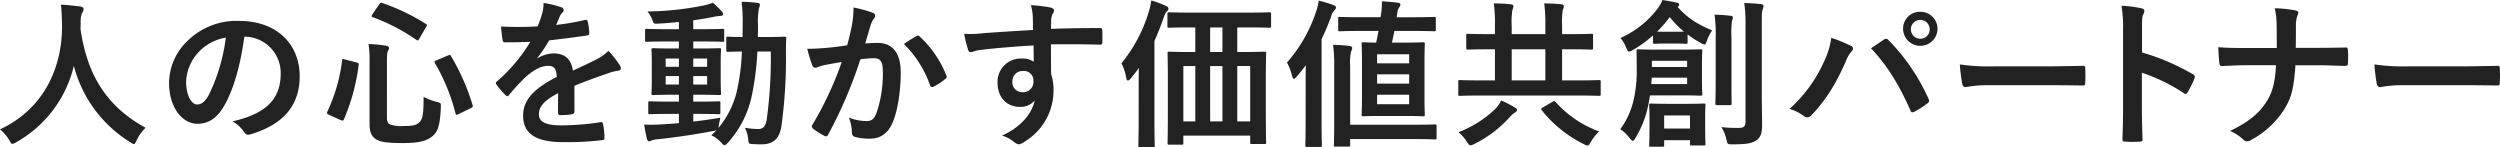 <svg xmlns="http://www.w3.org/2000/svg" width="689.75" height="40.662" viewBox="0 0 689.75 40.662"><path d="M37.713,38.682c-.352.748-.484,1.056-.792,1.056-.22,0-.484-.176-1.012-.528A35.072,35.072,0,0,1,20.375,18.175,32.818,32.818,0,0,1,4.444,39.254a2.822,2.822,0,0,1-1.012.44c-.308,0-.484-.308-.88-1.056A12.1,12.1,0,0,0,0,35.689C11.573,30.321,17.206,19.319,17.118,7c-.044-1.936-.088-3.784-.308-5.721,1.716.089,3.829.308,5.413.529.572.087.836.352.836.7a1.893,1.893,0,0,1-.44,1.1,7.187,7.187,0,0,0-.352,2.9c-.044.528-.044,1.056-.044,1.585,1.892,12.893,7.437,21.431,17.954,27.151a11.986,11.986,0,0,0-2.464,3.433" fill="#222"/><path d="M67.412,10.121c-1.012,7.482-2.861,14.347-5.5,18.967-1.893,3.3-4.181,5.061-7.481,5.061-3.873,0-7.79-4.136-7.79-11.31A16.211,16.211,0,0,1,51.614,11.4a19.256,19.256,0,0,1,14.3-5.633c10.562,0,16.767,6.513,16.767,15.27,0,8.186-4.621,13.334-13.554,16.019-.924.264-1.32.087-1.892-.792a9.327,9.327,0,0,0-3.081-2.773c7.437-1.76,13.29-4.841,13.29-13.158a10,10,0,0,0-9.857-10.21ZM54.782,14.39a12.674,12.674,0,0,0-3.433,8.142c0,4.048,1.628,6.293,2.993,6.293,1.144,0,2.112-.573,3.3-2.685a50.276,50.276,0,0,0,4.665-15.754,13.251,13.251,0,0,0-7.525,4" fill="#222"/><path d="M98.3,17.206c.616.176.7.264.66.7a55.333,55.333,0,0,1-4.048,14.963c-.176.4-.308.527-.924.264l-3.213-1.452c-.616-.309-.66-.485-.484-.837a46.12,46.12,0,0,0,4.093-14.126c.088-.528.132-.528.792-.308Zm8.449,15.227c0,1.012.265,1.628.837,1.892a9.759,9.759,0,0,0,3.828.44c2.289,0,3.477-.22,4.181-.924.968-.837,1.276-2.025,1.276-7.129a15.014,15.014,0,0,0,3.652,1.408c1.145.308,1.145.308,1.1,1.452-.175,4.973-.835,6.821-2.375,8.053-1.673,1.364-3.961,1.849-8.186,1.849-4.444,0-6.249-.352-7.305-1.056-1.188-.749-1.8-1.805-1.8-4.357v-16.9a31.469,31.469,0,0,0-.264-5.016,39.017,39.017,0,0,1,4.664.439c.705.089.969.353.969.661a1.427,1.427,0,0,1-.264.792c-.221.4-.309.968-.309,3.124Zm-2.156-31.2c.352-.484.44-.528.881-.4A56.958,56.958,0,0,1,117.44,6.557c.44.264.44.352.132.88l-1.848,3.169c-.352.616-.44.66-.836.4a53.185,53.185,0,0,0-12.014-6.25c-.264-.087-.352-.131-.352-.264a1.478,1.478,0,0,1,.22-.528Zm18.967,14.082c.572-.22.66-.264.88.176a60.83,60.83,0,0,1,5.941,13.466c.132.484.088.572-.484.88l-3.345,1.628c-.616.308-.748.308-.88-.176a52.617,52.617,0,0,0-5.676-13.862c-.221-.4-.133-.571.439-.792Z" fill="#222"/><path d="M158.492,30.76c0,.484-.264.7-.836.792a23.817,23.817,0,0,1-3.124.22c-.4,0-.573-.264-.573-.7,0-1.584,0-3.785.044-5.369-3.916,2.024-5.324,3.741-5.324,5.853,0,1.848,1.5,3.037,6.116,3.037a75.067,75.067,0,0,0,10.958-.881c.4-.044.572.089.616.485a19.691,19.691,0,0,1,.4,3.608c.044.528-.132.836-.484.836a78.29,78.29,0,0,1-10.914.572c-7.216,0-11.045-2.156-11.045-7.261,0-4.225,2.64-7.305,9.285-10.737-.132-2.244-.66-3.125-2.64-3.037-2.068.088-4.049,1.408-6.073,3.169a59.5,59.5,0,0,0-4.4,4.8c-.22.265-.352.4-.528.4a.875.875,0,0,1-.484-.308,20.929,20.929,0,0,1-2.508-2.9.715.715,0,0,1-.176-.4c0-.176.088-.308.308-.484a44.977,44.977,0,0,0,9.2-10.914c-2.068.088-4.444.132-7.041.132-.4,0-.528-.22-.616-.7-.132-.7-.308-2.332-.44-3.653a96.523,96.523,0,0,0,10.121-.044,33.623,33.623,0,0,0,1.321-3.784,10.711,10.711,0,0,0,.308-2.684,27.782,27.782,0,0,1,5.016,1.232.788.788,0,0,1,.528.748.852.852,0,0,1-.307.66,3.41,3.41,0,0,0-.748,1.056c-.264.616-.485,1.189-1.013,2.376A70.761,70.761,0,0,0,161.44,5.5c.485-.088.616.044.7.44a14.85,14.85,0,0,1,.441,3.169c.044.44-.133.616-.749.7-3.3.484-7.085.968-10.3,1.32a45.515,45.515,0,0,1-3.3,4.885l.044.088a8.755,8.755,0,0,1,4.4-1.364c2.9,0,4.929,1.32,5.369,4.752,1.716-.792,4.225-1.936,6.469-3.08a13.253,13.253,0,0,0,3.345-2.376,27.1,27.1,0,0,1,3.08,3.872,1.74,1.74,0,0,1,.352.968c0,.352-.22.528-.66.616a14.008,14.008,0,0,0-2.685.661c-2.86,1.012-5.72,1.98-9.461,3.52Z" fill="#222"/><path d="M191.271,33.533c2.376-.264,4.884-.616,7.48-1.056a18.433,18.433,0,0,0-.4,2.024l-.131.792a24.841,24.841,0,0,0,5.016-9.857,60.419,60.419,0,0,0,1.452-11.222c-2.6.044-3.564.088-3.784.088-.484,0-.528-.044-.528-.484V10.606c0-.441.044-.485.528-.485.22,0,1.232.089,3.96.089,0-1.145.045-2.289.045-3.521A43.549,43.549,0,0,0,204.6.484c1.584.044,2.861.132,4.4.308.44.044.66.22.66.484a3.378,3.378,0,0,1-.264,1.056,18.974,18.974,0,0,0-.264,4.489c0,1.188,0,2.289-.044,3.389H211.6c3.388,0,4.532-.089,4.8-.089.44,0,.528.089.528.529-.088,1.5-.088,2.772-.088,4.18a134.732,134.732,0,0,1-1.276,20.155c-.572,3.3-2.2,4.841-5.589,4.841-.924,0-1.672-.044-2.42-.088-1.012-.088-1.012-.088-1.144-1.54a10.043,10.043,0,0,0-.881-2.949,23.627,23.627,0,0,0,3.653.352c1.32,0,2.069-.7,2.377-2.772a125.218,125.218,0,0,0,1.1-18.615h-3.7a77.524,77.524,0,0,1-1.628,12.63,28.012,28.012,0,0,1-6.513,12.542c-.44.44-.7.66-.924.66s-.44-.22-.836-.616a8.164,8.164,0,0,0-2.817-2.112c.484-.441.968-.881,1.408-1.364a3.491,3.491,0,0,1-.836.175c-4.665.925-10.385,1.761-15.358,2.289a7.075,7.075,0,0,0-1.628.308,1.705,1.705,0,0,1-.748.264c-.265,0-.484-.264-.616-.748-.264-1.144-.528-2.553-.749-3.873a40.174,40.174,0,0,0,4.621-.044c1.54-.088,3.213-.176,4.973-.352V31.421h-2.6c-3.828,0-5.1.088-5.368.088-.44,0-.484-.044-.484-.44V28.428c0-.44.044-.484.484-.484.264,0,1.54.088,5.368.088h2.6V26.14h-1.76c-3.741,0-5.017.088-5.281.088-.484,0-.528-.044-.528-.484,0-.308.088-1.32.088-3.653V17.383c0-2.377-.088-3.389-.088-3.609,0-.44.044-.484.528-.484.264,0,1.54.088,5.281.088h1.76V11.442h-3.257c-3.96,0-5.324.088-5.588.088-.441,0-.485-.044-.485-.484V8.45c0-.441.044-.485.485-.485.264,0,1.628.088,5.588.088h3.257V6.073c-1.893.176-3.785.352-5.677.44-1.232.088-1.276.044-1.628-.968a8.848,8.848,0,0,0-1.364-2.376A84.317,84.317,0,0,0,194.219,1.5a16,16,0,0,0,2.42-.748,19,19,0,0,1,2.508,2.421,1.073,1.073,0,0,1,.353.792c0,.264-.353.44-.924.44a12.89,12.89,0,0,0-1.981.308c-1.76.352-3.52.66-5.324.88V8.053h2.552c3.916,0,5.281-.088,5.545-.088.4,0,.44.044.44.485v2.6c0,.44.044.484-.352.484-.265,0-1.717-.088-5.633-.088h-2.552v1.936h1.892c3.7,0,4.972-.088,5.28-.088.441,0,.485.044.485.484,0,.22-.089,1.232-.089,3.609v4.708c0,2.333.089,3.389.089,3.653,0,.44-.044.484-.485.484-.308,0-1.584-.088-5.28-.088h-1.892v1.892H192.9c3.785,0,5.105-.088,5.37-.088.44,0,.483.044.483.484v2.641c0,.4-.043.44-.483.44-.265,0-1.585-.088-5.37-.088h-1.627ZM187.31,16.151h-3.653v2.288h3.653Zm0,4.84h-3.653v2.333h3.653Zm3.961-2.552H195.1V16.151h-3.829Zm3.828,2.552H191.27v2.333H195.1Z" fill="#222"/><path d="M235.05,6.952a29.829,29.829,0,0,0,.441-4.884,32.245,32.245,0,0,1,5.281,1.452.928.928,0,0,1,.7.88.921.921,0,0,1-.308.66,5.564,5.564,0,0,0-.881,1.673c-.572,1.8-1.012,3.432-1.584,5.28a33.185,33.185,0,0,1,3.433-.176c4.136,0,6.381,2.816,6.381,8.141,0,5.193-.881,10.958-2.377,14.126-1.276,2.817-3.388,4.137-5.941,4.137a14.366,14.366,0,0,1-4.356-.484,1.143,1.143,0,0,1-.793-1.232,12.522,12.522,0,0,0-.836-4.093,13.209,13.209,0,0,0,4.841.968c1.452,0,2.113-.528,2.817-2.332a33.935,33.935,0,0,0,1.716-10.914c0-3.124-.572-4.092-2.508-4.092a29.146,29.146,0,0,0-3.7.308,121.55,121.55,0,0,1-8.845,20.683.722.722,0,0,1-1.144.4,19.9,19.9,0,0,1-3.037-1.937.9.9,0,0,1-.352-.659.822.822,0,0,1,.176-.485,92.706,92.706,0,0,0,8.053-17.25c-1.716.264-3.124.528-4.313.748a12.929,12.929,0,0,0-2.42.7A.964.964,0,0,1,224.093,18a40.228,40.228,0,0,1-1.364-4.533c1.936,0,3.872-.131,5.809-.308,1.848-.176,3.476-.4,5.193-.66.7-2.508,1.012-4.048,1.319-5.545M252.961,9.9c.308-.176.528-.088.836.22a29.436,29.436,0,0,1,7.3,10.694.629.629,0,0,1-.176.879,17.911,17.911,0,0,1-3.3,2.2c-.44.22-.88.176-1.012-.352a29.8,29.8,0,0,0-7.217-11.4A37.31,37.31,0,0,1,252.961,9.9" fill="#222"/><path d="M284.948,4.621a13.931,13.931,0,0,0-.529-3.213,44.7,44.7,0,0,1,5.149.616c.748.132,1.232.44,1.232.836a1.85,1.85,0,0,1-.4,1.013,4.66,4.66,0,0,0-.352,1.276c-.044.572-.044,1.144-.088,2.816,4.753-.176,9.286-.22,13.51-.22.528,0,.616.088.66.66.044,1.1.044,2.245,0,3.345,0,.484-.219.616-.748.572-4.576-.132-8.845-.132-13.422-.088,0,2.684,0,5.5.044,8.185a13.681,13.681,0,0,1,.661,4.357,16.432,16.432,0,0,1-7.833,14.213,4.194,4.194,0,0,1-1.717.837,2.491,2.491,0,0,1-1.32-.66,9.792,9.792,0,0,0-3.344-1.761c5.148-2.288,8.229-5.984,9.021-9.681a5.08,5.08,0,0,1-4.137,1.76c-3.476,0-6.117-2.508-6.117-6.733a6.412,6.412,0,0,1,6.645-6.6,5.393,5.393,0,0,1,3.345.879c0-1.54-.044-3.036-.044-4.488-5.545.308-11.75.836-15.227,1.32-.968.132-1.672.528-2.068.528-.44,0-.616-.176-.748-.616a30.856,30.856,0,0,1-1.1-4.445,29.031,29.031,0,0,0,5.369-.176c2.684-.22,8.361-.572,13.642-.88-.044-1.364-.044-2.464-.088-3.652m-5.633,17.822a2.729,2.729,0,0,0,2.816,2.993,2.828,2.828,0,0,0,2.993-3.037,2.637,2.637,0,0,0-2.9-2.816,2.8,2.8,0,0,0-2.9,2.86" fill="#222"/><path d="M314.161,24.2c0-1.584,0-3.565.044-5.457-.66.968-1.408,1.892-2.2,2.86-.352.4-.616.617-.792.617-.264,0-.4-.265-.484-.749a13.773,13.773,0,0,0-1.32-4A41.293,41.293,0,0,0,316.934,3.3a19.4,19.4,0,0,0,.7-3.169,25.8,25.8,0,0,1,4.049,1.5c.439.177.7.4.7.792,0,.308-.221.529-.485.793-.308.264-.484.66-.88,1.76-.792,2.244-1.584,4.313-2.508,6.293V33.533c0,4.269.088,6.425.088,6.645,0,.44-.044.484-.484.484h-3.565c-.44,0-.484-.044-.484-.484,0-.264.088-2.376.088-6.645ZM328.6,7.569c-4.312,0-5.764.088-6.029.088-.44,0-.483-.044-.483-.484V3.917c0-.484.043-.528.483-.528.265,0,1.717.088,6.029.088h15.578c4.313,0,5.765-.088,6.029-.088.441,0,.485.044.485.528V7.173c0,.44-.044.484-.485.484-.264,0-1.716-.088-6.029-.088h-2.816v6.777h1.364c4.269,0,5.809-.088,6.117-.088.44,0,.484.044.484.485,0,.263-.088,1.98-.088,7.216v7.658c0,7.745.088,9.373.088,9.637,0,.44-.044.484-.484.484h-3.432c-.44,0-.484-.044-.484-.484V37.406H326.483V39.43c0,.44-.044.484-.484.484H322.61c-.44,0-.484-.044-.484-.484,0-.264.088-1.893.088-9.682V22.8c0-6.072-.088-7.745-.088-8.052,0-.441.044-.485.484-.485.265,0,1.761.088,6.029.088h1.144V7.569Zm1.188,10.65h-3.3V33.49h3.3Zm7.482-10.65h-3.389v6.777h3.389Zm0,10.65h-3.389V33.49h3.389Zm4.092,15.27h3.565V18.218h-3.565Z" fill="#222"/><path d="M360.229,23.808c0-1.673,0-3.785.044-5.809-.792,1.056-1.627,2.112-2.508,3.124-.352.4-.572.616-.792.616-.176,0-.352-.264-.484-.792a16.229,16.229,0,0,0-1.408-3.7A40.291,40.291,0,0,0,363.09,3.257a15.713,15.713,0,0,0,.748-3.081,30.711,30.711,0,0,1,4.049,1.233c.484.175.7.307.7.66,0,.307-.133.484-.441.792a3.927,3.927,0,0,0-.923,1.8c-.792,2.156-1.673,4.225-2.6,6.161V33.357c0,4.313.088,6.469.088,6.689,0,.44-.044.484-.484.484h-3.652c-.4,0-.44-.044-.44-.484,0-.264.087-2.376.087-6.689Zm7.877-5.721a39.307,39.307,0,0,0-.307-5.721c1.672.044,2.948.132,4.532.308.44.044.748.308.748.572a3.46,3.46,0,0,1-.308.968,13.05,13.05,0,0,0-.264,3.829v16.37h17.6c4.137,0,5.5-.088,5.765-.088.439,0,.484.044.484.528v3.125c0,.44-.045.484-.484.484-.265,0-1.628-.088-5.765-.088h-17.6v1.584c0,.44-.044.484-.484.484H368.5c-.441,0-.484-.044-.484-.484,0-.264.087-1.629.087-4.665Zm7.57-9.55c-4.313,0-5.765.088-6.029.088-.44,0-.44-.044-.44-.527V5.105c0-.4,0-.44.44-.44.264,0,1.716.088,6.029.088h5.237l.175-1.276a20.709,20.709,0,0,0,.177-3.125c1.54.088,3.036.22,4.444.4.44,0,.66.264.66.528a1.243,1.243,0,0,1-.308.7,2.671,2.671,0,0,0-.484,1.277c-.088.484-.176,1.012-.22,1.5h4.313c4.312,0,5.721-.088,5.985-.088.44,0,.484.044.484.44V8.1c0,.483-.044.527-.484.527-.264,0-1.673-.088-5.985-.088H384.7c-.176,1.1-.44,2.157-.66,3.213h3.609c3.476,0,4.664-.088,4.928-.088.484,0,.528.044.528.484,0,.264-.088,1.672-.088,4.8v9.9c0,3.125.088,4.489.088,4.753,0,.44-.044.484-.528.484-.264,0-1.452-.088-4.928-.088h-6.514c-3.476,0-4.664.088-4.972.088-.44,0-.484-.044-.484-.484,0-.309.088-1.628.088-4.753v-9.9c0-3.125-.088-4.489-.088-4.8,0-.44.044-.484.484-.484.264,0,1.188.088,3.52.088.264-1.144.44-2.2.66-3.213Zm4.268,8.934h8.845V14.963h-8.845Zm8.846,3.036h-8.845v2.552h8.845Zm0,5.633h-8.845v2.6h8.845Z" fill="#222"/><path d="M408.278,26.36c-3.872,0-5.237.088-5.5.088-.4,0-.44-.044-.44-.484V22.576c0-.441.044-.485.44-.485.264,0,1.629.089,5.5.089h4.18V13.6h-1.54c-4.18,0-5.633.088-5.9.088-.44,0-.484-.044-.484-.528V9.769c0-.4.044-.44.484-.44.264,0,1.717.088,5.9.088h1.54V7.173a44.739,44.739,0,0,0-.307-6.249c1.672.044,3.212.088,4.752.264.44.044.66.264.66.484a3.7,3.7,0,0,1-.308,1.145,22.206,22.206,0,0,0-.176,4.356V9.417h9.286V7.173a44.407,44.407,0,0,0-.309-6.249c1.673.044,3.169.088,4.753.264.44.044.66.264.66.484a3.7,3.7,0,0,1-.308,1.145,22.2,22.2,0,0,0-.176,4.356V9.417h2.156c4.181,0,5.633-.088,5.9-.088.44,0,.484.044.484.44v3.389c0,.484-.044.528-.484.528-.264,0-1.716-.088-5.9-.088h-2.156V22.18h4.709c3.872,0,5.193-.089,5.457-.089.44,0,.484.044.484.485v3.388c0,.44-.044.484-.484.484-.264,0-1.585-.088-5.457-.088Zm9.681,3.3c.4.22.573.4.573.661,0,.352-.265.571-.661.792a7.16,7.16,0,0,0-1.32,1.188,32.815,32.815,0,0,1-9.813,7.437,3.022,3.022,0,0,1-1.013.352c-.352,0-.527-.264-1.012-.968a10.757,10.757,0,0,0-2.332-2.641,30.306,30.306,0,0,0,9.989-6.248,8.74,8.74,0,0,0,1.8-2.509,30.327,30.327,0,0,1,3.784,1.936M426.365,13.6H417.08V22.18h9.285Zm1.98,14.478c.4-.264.528-.264.88.088a29.652,29.652,0,0,0,11.97,8.1,14.008,14.008,0,0,0-2.245,2.816c-.44.748-.616,1.056-.968,1.056a2.891,2.891,0,0,1-.968-.352,34.229,34.229,0,0,1-11.618-9.33c-.308-.439-.22-.527.308-.835Z" fill="#222"/><path d="M455.226,26.315a43.936,43.936,0,0,1-.968,4.8,29.015,29.015,0,0,1-3.037,6.953c-.308.528-.528.792-.748.792s-.44-.264-.88-.792a10.835,10.835,0,0,0-2.552-2.42,21.683,21.683,0,0,0,3.564-7.614,35.433,35.433,0,0,0,.968-9.021c0-3.212-.044-4.444-.044-4.928,0-.441.044-.485.441-.485.263,0,1.5.088,5.06.088h7.129c3.564,0,4.8-.088,5.017-.088.44,0,.484.044.484.485,0,.263-.088,1.144-.088,3.564V22.4c0,2.332.088,3.256.088,3.52,0,.44-.044.485-.484.485-.22,0-1.453-.089-5.017-.089Zm.836-16.546a33.216,33.216,0,0,1-5.589,4.049,2.829,2.829,0,0,1-1.012.44c-.308,0-.44-.353-.748-1.013a10.451,10.451,0,0,0-1.628-2.772,25.947,25.947,0,0,0,10.3-8.185A9.118,9.118,0,0,0,458.658,0c1.453.219,2.641.44,4.049.748.352.088.572.22.572.572,0,.22-.132.4-.44.572,2.948,3.3,5.5,4.752,9.549,6.513a10.67,10.67,0,0,0-1.452,2.816c-.264.748-.4,1.056-.66,1.056a2.4,2.4,0,0,1-.968-.4,26.573,26.573,0,0,1-3.7-2.376v2.112c0,.44-.044.484-.484.484-.264,0-.792-.088-2.992-.088h-2.553c-2.156,0-2.728.088-2.992.088-.484,0-.528-.044-.528-.484Zm14.39,24.776c0,3.828.088,4.884.088,5.148,0,.4-.044.441-.484.441h-3.3c-.441,0-.485-.044-.485-.441V38.681h-7.129V40c0,.44-.044.485-.484.485H455.49c-.44,0-.484-.045-.484-.485,0-.264.088-1.276.088-5.193V32.3c0-2.024-.088-2.948-.088-3.256,0-.44.044-.484.484-.484.308,0,1.32.088,4.621.088h5.324c3.257,0,4.313-.088,4.621-.088.44,0,.484.044.484.484,0,.308-.088,1.188-.088,2.728ZM465.479,21.43H455.71l-.132,1.761h9.9Zm-9.725-2.948h9.726V16.766h-9.726Zm6.381-9.725c1.364,0,2.068,0,2.464-.044a26.086,26.086,0,0,1-3.917-4.005,33.352,33.352,0,0,1-3.476,4.005c.44.044,1.144.044,2.376.044Zm-2.993,26.711h7.129V31.86h-7.129Zm14.214-24.907a40.652,40.652,0,0,0-.307-6.513c1.584.044,2.948.132,4.488.308.4.044.572.22.572.484a3.967,3.967,0,0,1-.264.968,30.045,30.045,0,0,0-.132,4.709V22.663c0,3.741.044,5.545.044,5.808,0,.485-.044.529-.44.529h-3.609c-.4,0-.44-.044-.44-.529,0-.263.088-2.067.088-5.808Zm12.718,15.094c0,3.081.088,6.557.088,8.757,0,2.157-.308,3.433-1.584,4.313-1.232.792-2.508,1.1-6.645,1.1-1.32,0-1.32-.044-1.628-1.408a9.738,9.738,0,0,0-1.408-3.345,42.7,42.7,0,0,0,4.752.221c1.408,0,1.937-.352,1.937-1.761V7.129a37.389,37.389,0,0,0-.352-6.293c1.628.044,3.124.132,4.664.308.44.044.66.264.66.484a3.1,3.1,0,0,1-.22.968c-.264.528-.264,1.452-.264,4.445Z" fill="#222"/><path d="M503.274,16.943a22.01,22.01,0,0,0,1.98-6.514,43.714,43.714,0,0,1,5.457,2.245.755.755,0,0,1,.527.7,1.3,1.3,0,0,1-.44.88,8.468,8.468,0,0,0-1.54,2.685c-2.6,5.852-5.192,10.341-9.417,14.786a1.658,1.658,0,0,1-1.232.66,1.476,1.476,0,0,1-1.012-.441,12.224,12.224,0,0,0-3.873-1.892,38.986,38.986,0,0,0,9.55-13.113m16.458-5.985a1.043,1.043,0,0,1,.616-.264.894.894,0,0,1,.66.352A55.28,55.28,0,0,1,532.053,27.2a1.093,1.093,0,0,1,.177.616.852.852,0,0,1-.44.7,26.682,26.682,0,0,1-3.653,2.332c-.572.264-.88.177-1.056-.4-3.257-7.349-6.513-12.5-10.869-17.118,1.584-1.057,2.772-1.892,3.52-2.376m14.83-2.993a4.753,4.753,0,0,1-9.505,0,4.64,4.64,0,0,1,4.752-4.708,4.7,4.7,0,0,1,4.753,4.708m-7.349,0a2.6,2.6,0,1,0,5.193,0,2.6,2.6,0,0,0-5.193,0" fill="#222"/><path d="M548.858,23.5a35.2,35.2,0,0,0-6.469.528c-.528,0-.88-.264-1.012-.924a47.776,47.776,0,0,1-.66-5.325,56.525,56.525,0,0,0,9.505.529h14.17c3.345,0,6.734-.089,10.122-.133.66-.044.792.089.792.617a32.449,32.449,0,0,1,0,4.136c0,.528-.176.7-.792.66-3.3-.044-6.557-.088-9.814-.088Z" fill="#222"/><path d="M588.988,14.478a62.065,62.065,0,0,1,13.995,5.985c.483.264.7.572.483,1.144a25.924,25.924,0,0,1-1.892,3.829c-.176.308-.352.483-.572.483a.677.677,0,0,1-.484-.219,48.711,48.711,0,0,0-11.574-5.633v9.725c0,2.86.088,5.457.176,8.625.044.528-.176.661-.792.661a29.424,29.424,0,0,1-3.917,0c-.615,0-.836-.133-.836-.661.132-3.256.176-5.853.176-8.669V8.1a33.575,33.575,0,0,0-.44-6.513,32.477,32.477,0,0,1,5.5.7c.616.132.836.4.836.748a2.316,2.316,0,0,1-.352,1.012c-.308.573-.308,1.673-.308,4.137Z" transform="translate(2)" fill="#222"/><path d="M637.3,13.2c2.464,0,5.368-.044,7.656-.088.616-.044.793.044.837.792a22.366,22.366,0,0,1,0,3.433c0,.7-.177.836-.837.836-1.584,0-4.927-.176-7.392-.176h-6.249c-.441,6.381-1.1,8.889-2.993,12.014a24.418,24.418,0,0,1-9.373,8.669,1.808,1.808,0,0,1-1.012.308,1.314,1.314,0,0,1-.968-.44,12.234,12.234,0,0,0-3.7-2.421c4.972-2.376,7.877-4.708,9.989-7.965,1.716-2.64,2.464-5.5,2.684-10.165h-8.494c-2.156,0-4.664.176-6.337.22-.571.044-.7-.176-.792-.836-.131-.881-.219-2.729-.307-4.357,2.86.22,5.324.22,7.481.22h8.669c0-2.2,0-4.577-.044-6.513a18.979,18.979,0,0,0-.528-4.445,33.151,33.151,0,0,1,5.852.617c.485.131.661.308.661.616a2.671,2.671,0,0,1-.308.968,8.245,8.245,0,0,0-.353,2.684c0,2.069,0,3.521-.043,6.029Z" transform="translate(2)" fill="#222"/><path d="M661.236,23.5a35.217,35.217,0,0,0-6.469.528c-.528,0-.88-.264-1.011-.924a47.49,47.49,0,0,1-.661-5.325,56.531,56.531,0,0,0,9.505.529h14.17c3.345,0,6.734-.089,10.122-.133.66-.044.792.089.792.617a32.449,32.449,0,0,1,0,4.136c0,.528-.177.7-.792.66-3.3-.044-6.557-.088-9.813-.088Z" transform="translate(2)" fill="#222"/></svg>
